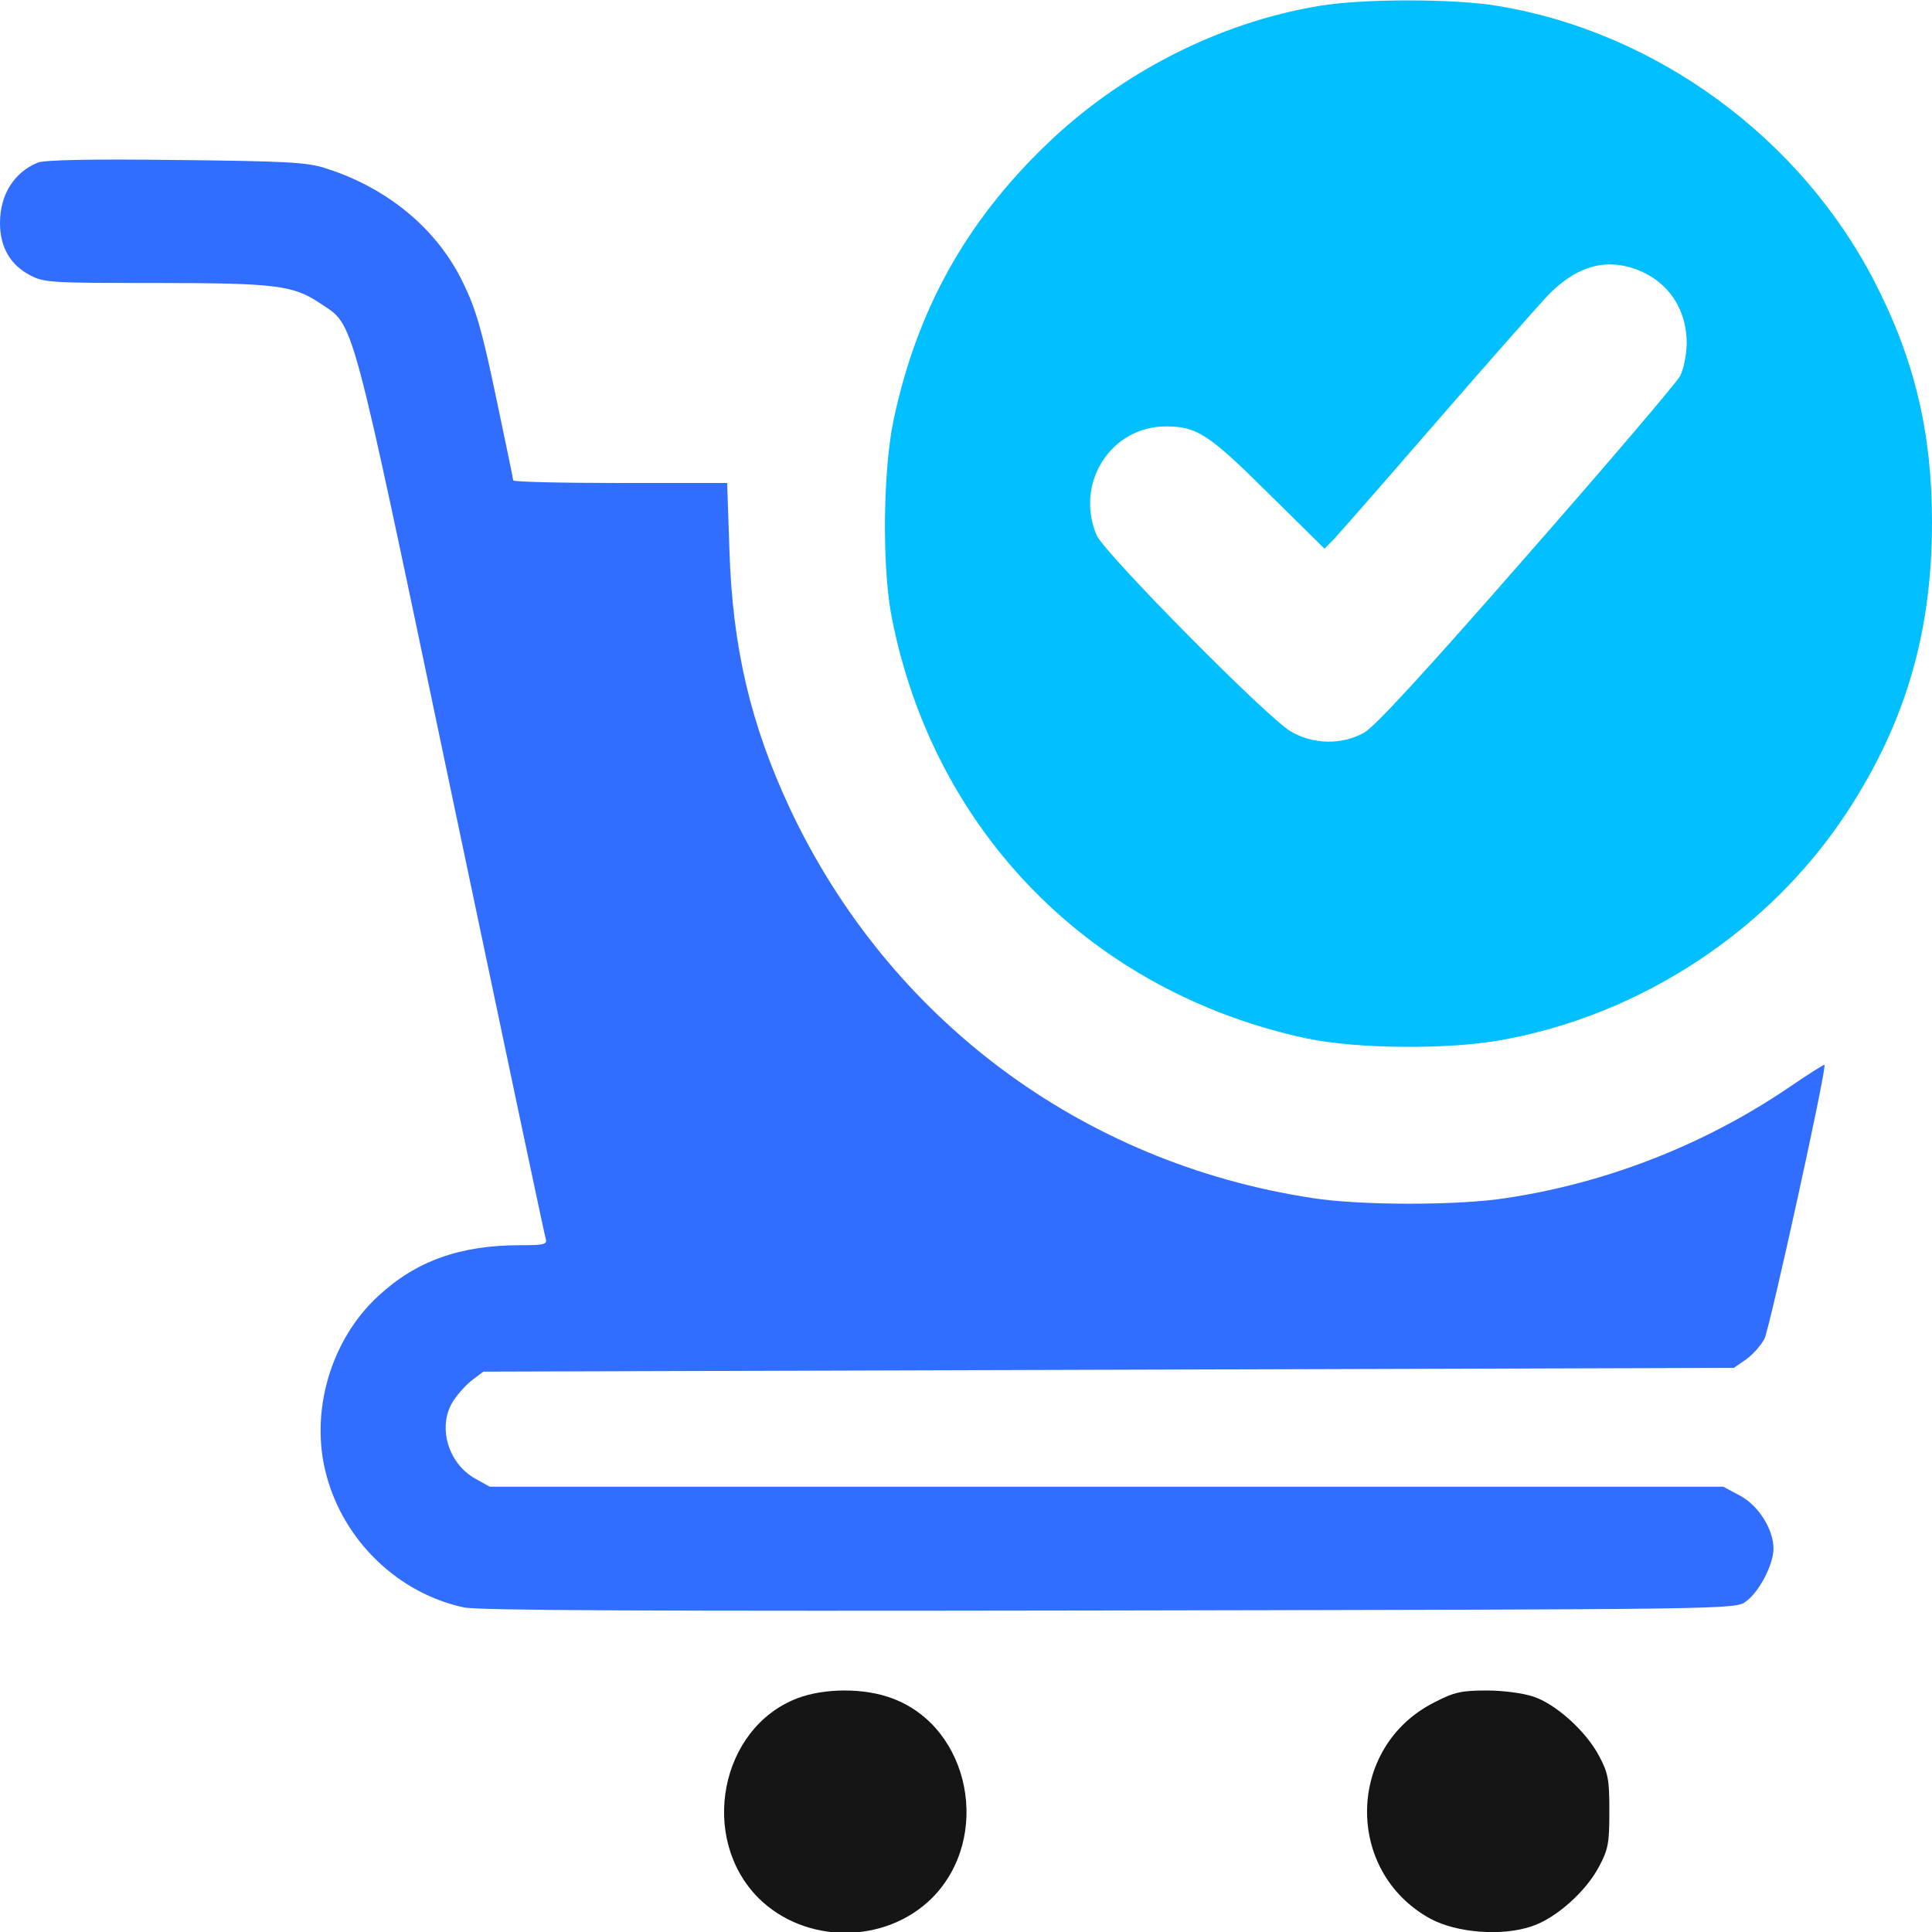 <svg width="48" height="48" viewBox="0 0 48 48" fill="none" xmlns="http://www.w3.org/2000/svg">
<g clip-path="url(#clip0_8101_3015)">
<path d="M32.756 0.15C30.281 0.563 27.844 1.809 25.997 3.591C23.991 5.522 22.781 7.706 22.2 10.434C21.938 11.7 21.91 14.072 22.153 15.328C23.194 20.672 27.122 24.656 32.466 25.8C33.722 26.063 35.991 26.081 37.313 25.838C40.791 25.209 43.969 23.11 45.891 20.175C47.344 17.953 48 15.713 48 12.975C48 10.753 47.569 8.934 46.575 7.003C44.738 3.431 41.166 0.806 37.228 0.15C36.141 -0.037 33.834 -0.037 32.756 0.15ZM40.603 6.675C41.419 6.956 41.906 7.65 41.906 8.541C41.897 8.831 41.831 9.169 41.738 9.347C41.653 9.506 39.938 11.522 37.931 13.809C35.438 16.66 34.163 18.047 33.9 18.197C33.347 18.516 32.616 18.497 32.063 18.169C31.463 17.813 27.422 13.725 27.244 13.294C26.7 12 27.6 10.594 28.969 10.594C29.738 10.594 30.038 10.791 31.519 12.263L32.906 13.631L33.131 13.406C33.253 13.275 34.397 11.972 35.672 10.5C36.947 9.028 38.194 7.622 38.428 7.369C39.122 6.638 39.834 6.413 40.603 6.675Z" fill="#02BFFF"/>
<path d="M0.938 4.04C0.347 4.284 0 4.837 0 5.54C0 6.15 0.263 6.59 0.759 6.844C1.087 7.022 1.312 7.031 3.834 7.031C6.834 7.031 7.284 7.087 7.941 7.528C8.822 8.119 8.662 7.537 11.203 19.64C12.469 25.669 13.528 30.684 13.556 30.768C13.603 30.919 13.528 30.937 12.919 30.937C11.428 30.937 10.331 31.331 9.394 32.203C8.213 33.29 7.688 35.09 8.109 36.647C8.541 38.287 9.9 39.59 11.531 39.937C11.916 40.012 16.125 40.031 27.581 40.012C43.087 39.984 43.116 39.984 43.378 39.787C43.706 39.553 44.062 38.868 44.062 38.475C44.062 37.997 43.688 37.397 43.219 37.153L42.816 36.937H27.488H12.169L11.812 36.74C11.109 36.347 10.856 35.4 11.278 34.781C11.391 34.612 11.606 34.378 11.747 34.275L12.009 34.078L27.544 34.031L43.078 33.984L43.388 33.769C43.556 33.647 43.753 33.422 43.837 33.262C43.969 33 45.394 26.522 45.328 26.456C45.319 26.437 44.897 26.709 44.4 27.047C42.328 28.444 39.919 29.39 37.425 29.765C36.244 29.953 33.788 29.953 32.606 29.765C26.869 28.893 22.078 25.312 19.622 20.081C18.647 17.99 18.197 16.087 18.122 13.659L18.066 12H15.412C13.95 12 12.75 11.972 12.75 11.934C12.75 11.897 12.553 10.959 12.319 9.844C11.981 8.231 11.822 7.669 11.512 7.04C10.875 5.7 9.628 4.659 8.062 4.172C7.622 4.031 7.069 4.003 4.359 3.975C2.269 3.947 1.087 3.975 0.938 4.04Z" fill="#316DFF"/>
<path d="M19.8 42.197C17.887 42.937 17.362 45.666 18.844 47.156C20.006 48.309 21.994 48.309 23.156 47.156C24.647 45.656 24.112 42.919 22.172 42.197C21.478 41.934 20.484 41.934 19.8 42.197Z" fill="#151515"/>
<path d="M35.644 42.291C33.45 43.388 33.394 46.5 35.541 47.672C36.188 48.019 37.312 48.113 38.053 47.859C38.653 47.663 39.403 46.997 39.731 46.369C39.956 45.947 39.984 45.788 39.984 45C39.984 44.213 39.956 44.053 39.731 43.631C39.413 43.022 38.663 42.338 38.091 42.15C37.837 42.066 37.35 42 36.938 42C36.319 42 36.131 42.038 35.644 42.291Z" fill="#151515"/>
</g>
<defs>
<clipPath id="clip0_8101_3015">
<rect width="48" height="48" fill="white"/>
</clipPath>
</defs>
</svg>
